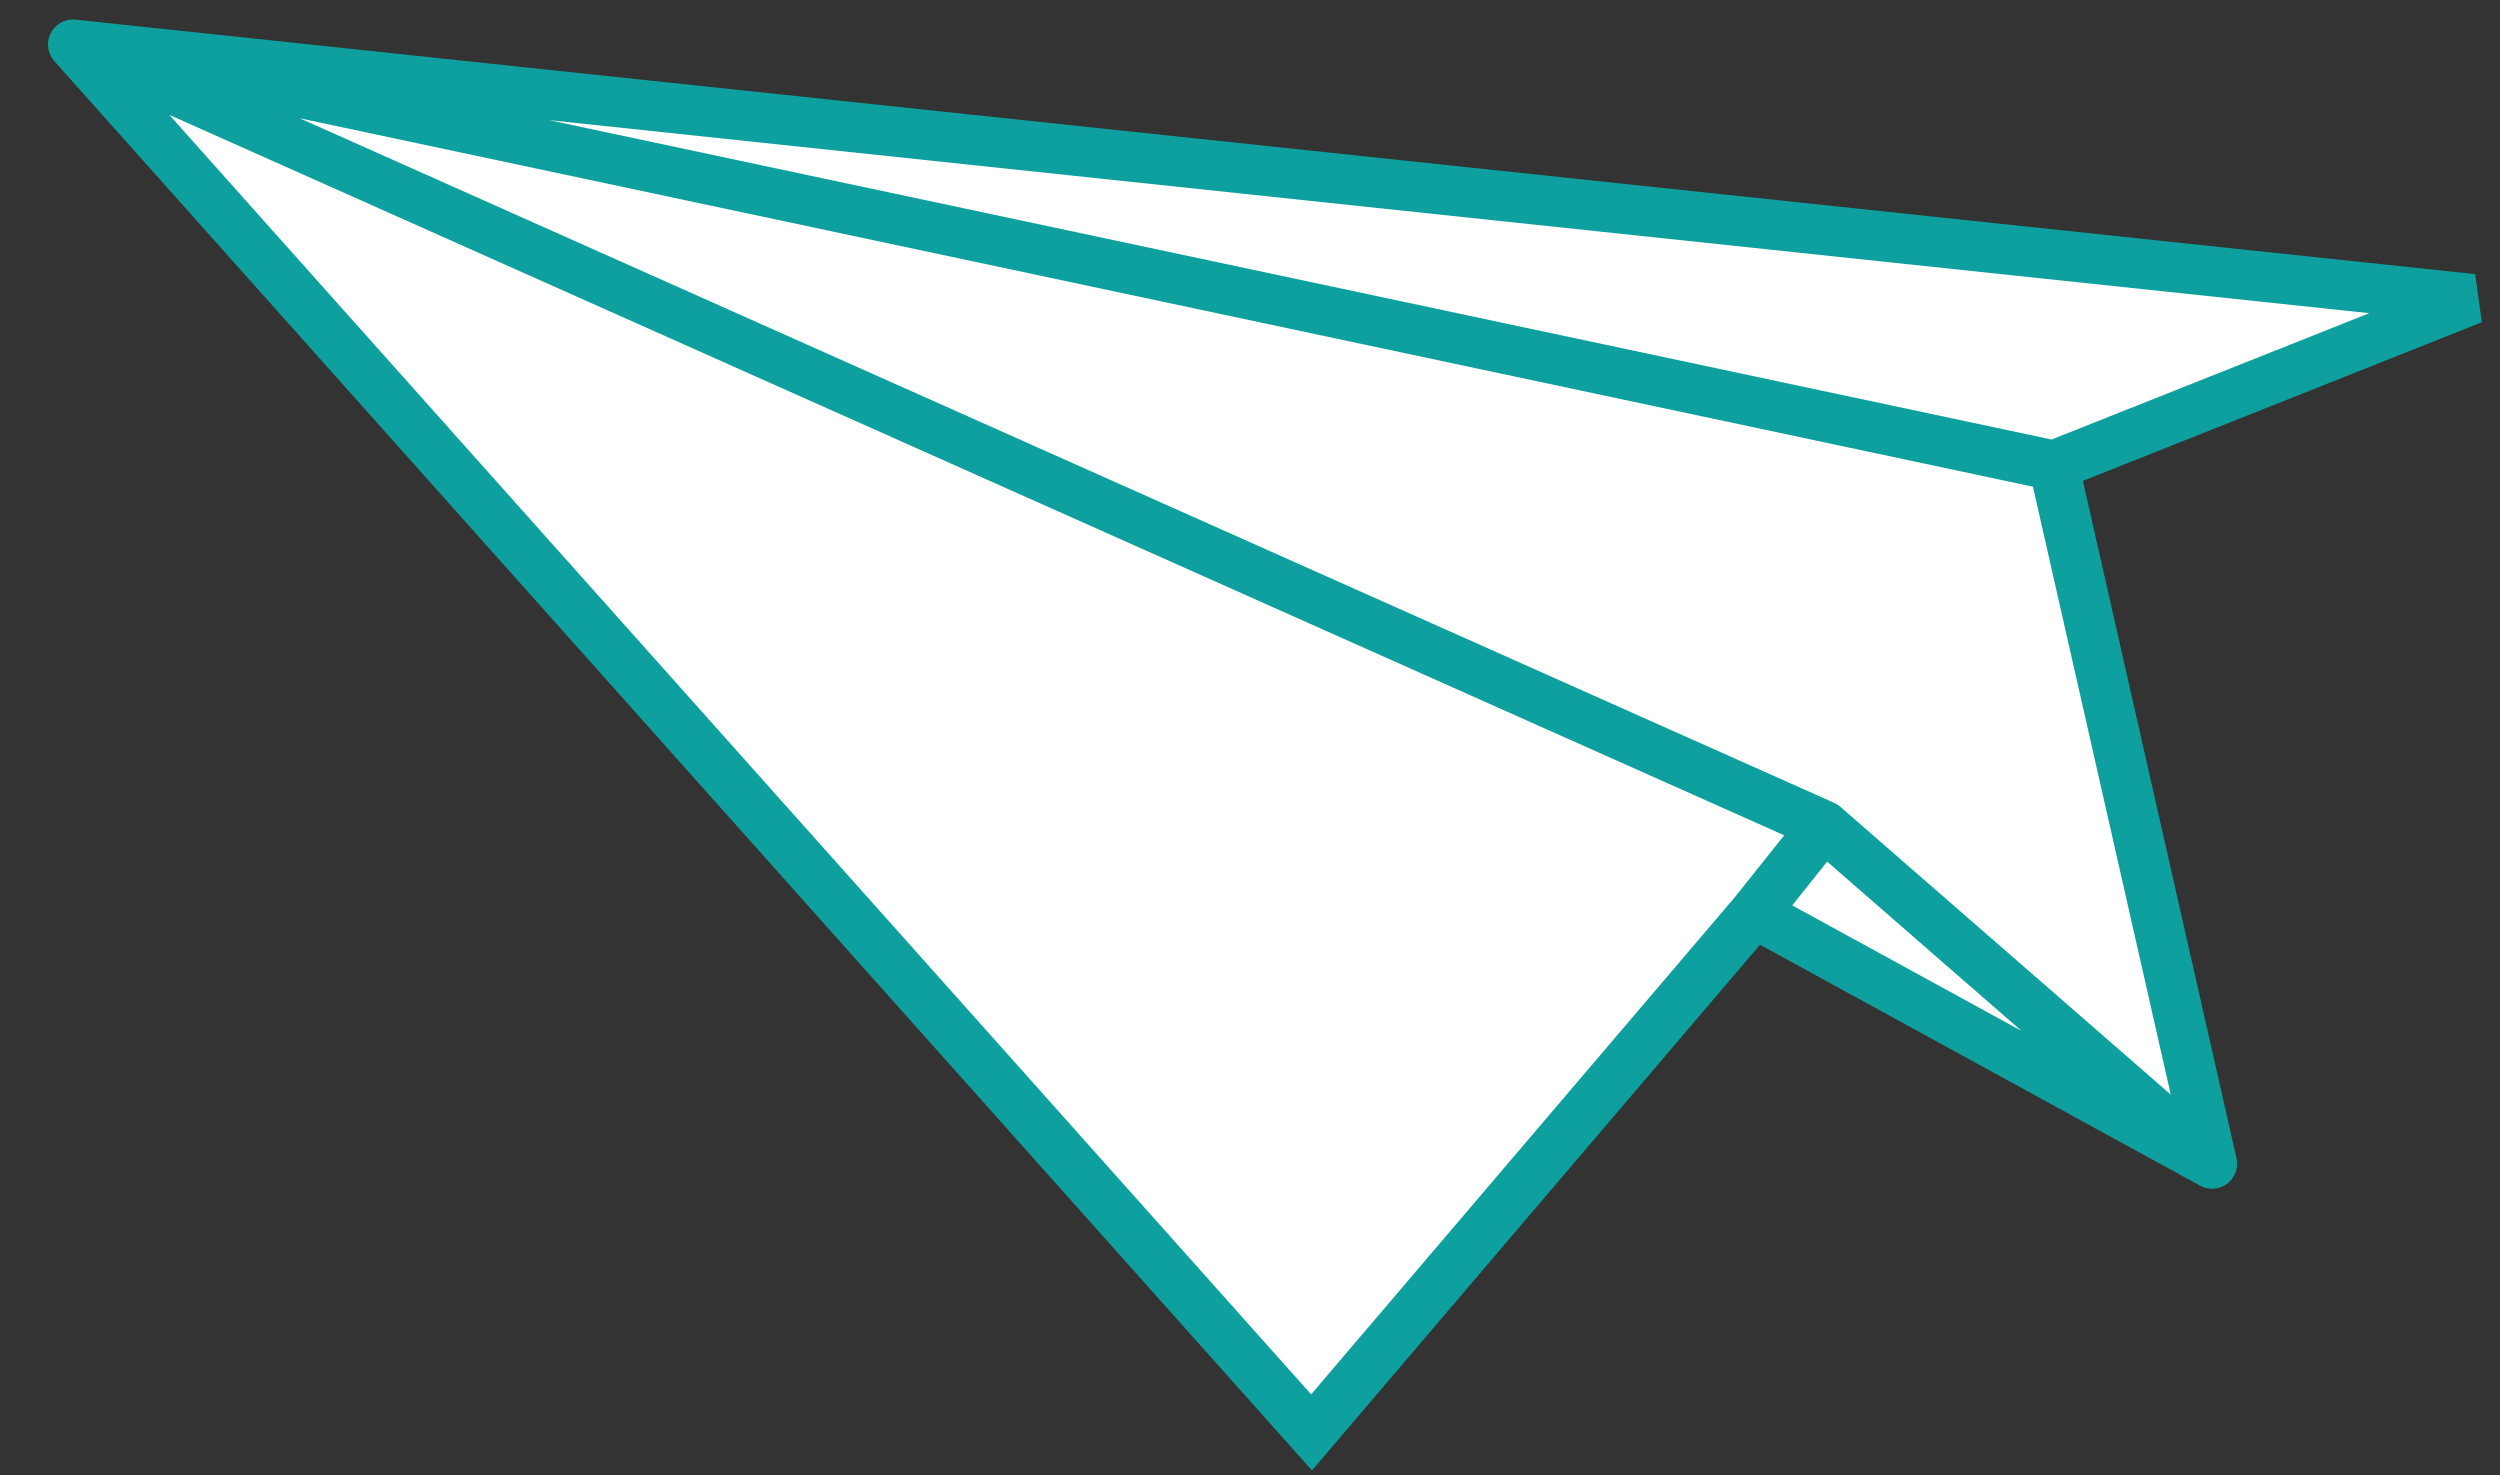 <?xml version="1.0" encoding="UTF-8"?> <svg xmlns="http://www.w3.org/2000/svg" width="100" height="59" viewBox="0 0 100 59" fill="none"><rect x="0" y="0" width="100" height="59" fill="#333333" stroke="none"/> <path d="M2.921 1.781L98.902 11.96L82.151 18.622L88.483 46.549L70.167 36.522L52.462 57.295L2.921 1.781Z" fill="white"></path> <path d="M2.921 1.781L98.902 11.96L82.151 18.622M2.921 1.781L82.151 18.622M2.921 1.781L52.462 57.295L70.167 36.522M2.921 1.781L72.955 33.025M82.151 18.622L88.483 46.549M72.955 33.025L88.483 46.549M72.955 33.025L70.167 36.522M88.483 46.549L70.167 36.522" stroke="#0EA09F" stroke-width="2" stroke-linecap="round"></path> </svg> 